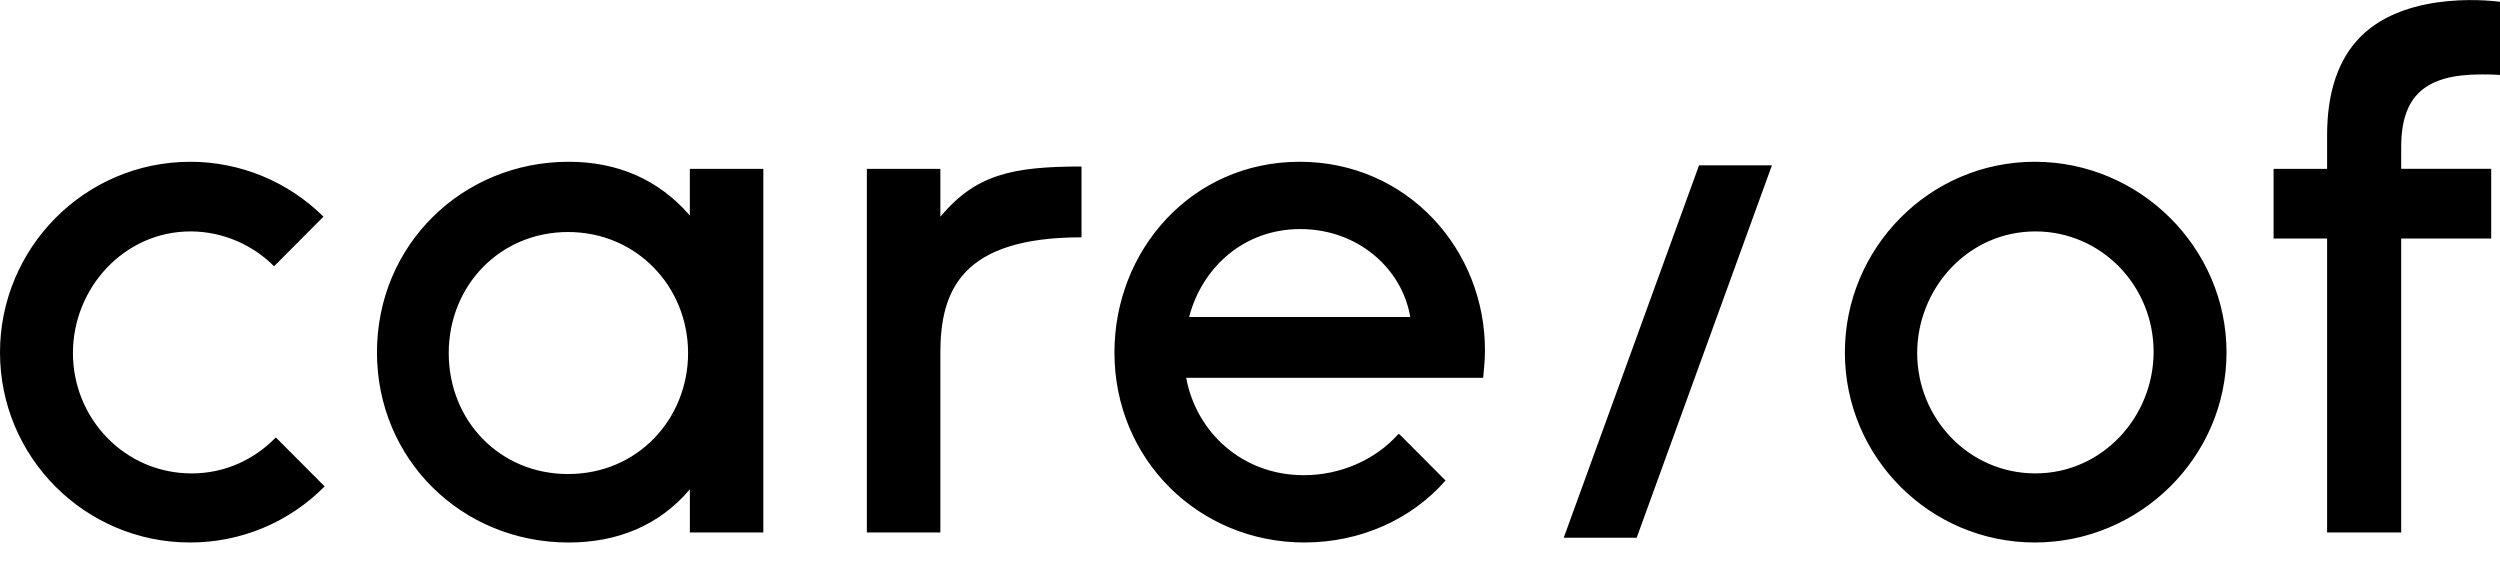 <svg xmlns="http://www.w3.org/2000/svg" fill="none" viewBox="0 0 120 27" height="27" width="120">
<path fill="black" d="M45.137 10.4V8.105H41.609V25.558H45.137V16.944C45.137 13.941 46.154 11.391 51.912 11.391V7.992C48.553 7.992 46.831 8.388 45.137 10.4ZM75.061 25.812H78.56L85.053 7.935H81.554L75.059 25.812H75.061ZM97.671 7.765C92.59 7.765 88.554 11.93 88.554 16.916C88.554 21.959 92.646 26.039 97.671 26.039C102.724 26.039 106.873 21.931 106.873 16.916C106.873 11.901 102.724 7.765 97.671 7.765V7.765ZM97.699 22.723C94.51 22.723 92.025 20.089 92.025 16.944C92.025 13.857 94.453 11.108 97.699 11.108C100.861 11.108 103.373 13.714 103.373 16.888C103.373 20.005 100.917 22.723 97.699 22.723ZM33.113 10.344C31.616 8.616 29.641 7.765 27.297 7.765C22.216 7.765 18.094 11.732 18.094 16.917C18.094 22.016 22.131 26.04 27.297 26.04C29.64 26.04 31.644 25.219 33.113 23.49V25.558H36.64V8.105H33.112V10.343L33.113 10.344ZM27.268 22.754C23.994 22.754 21.539 20.203 21.539 16.946C21.539 13.715 23.994 11.137 27.268 11.137C30.572 11.137 33.028 13.772 33.028 16.945C33.028 20.09 30.628 22.753 27.268 22.753V22.754ZM13.24 20.996C12.223 22.044 10.813 22.724 9.203 22.724C5.985 22.724 3.501 20.089 3.501 16.944C3.501 13.828 5.957 11.108 9.147 11.108C10.699 11.108 12.139 11.759 13.155 12.78L15.527 10.4C13.83 8.716 11.537 7.769 9.147 7.765C4.037 7.765 0 11.93 0 16.916C0 21.959 4.093 26.039 9.118 26.039C10.32 26.043 11.511 25.806 12.621 25.344C13.731 24.882 14.738 24.203 15.583 23.347L13.296 21.052L13.239 20.996H13.24ZM62.385 7.765C57.191 7.765 53.493 12.015 53.493 16.916C53.493 22.073 57.558 26.039 62.611 26.039C65.293 26.039 67.75 24.934 69.386 23.064L67.213 20.882L67.128 20.826C65.998 22.101 64.305 22.809 62.583 22.809C59.619 22.809 57.417 20.741 56.937 18.134H71.194C71.221 17.709 71.278 17.341 71.278 16.859C71.306 11.986 67.552 7.765 62.386 7.765H62.385ZM57.078 15.216C57.699 12.837 59.703 10.995 62.414 10.995C65.152 10.995 67.297 12.865 67.692 15.216H57.078ZM119.097 3.572C119.351 3.572 119.661 3.572 120 3.599V0.088C120 0.088 115.624 -0.564 113.31 1.759C112.238 2.836 111.701 4.423 111.701 6.491V8.106H109.132V11.45H111.701V25.558H115.258V11.448H119.577V8.104H115.258V7.143C115.229 4.564 116.443 3.573 119.097 3.573V3.572Z" class="inherit-fill"></path>
</svg>
